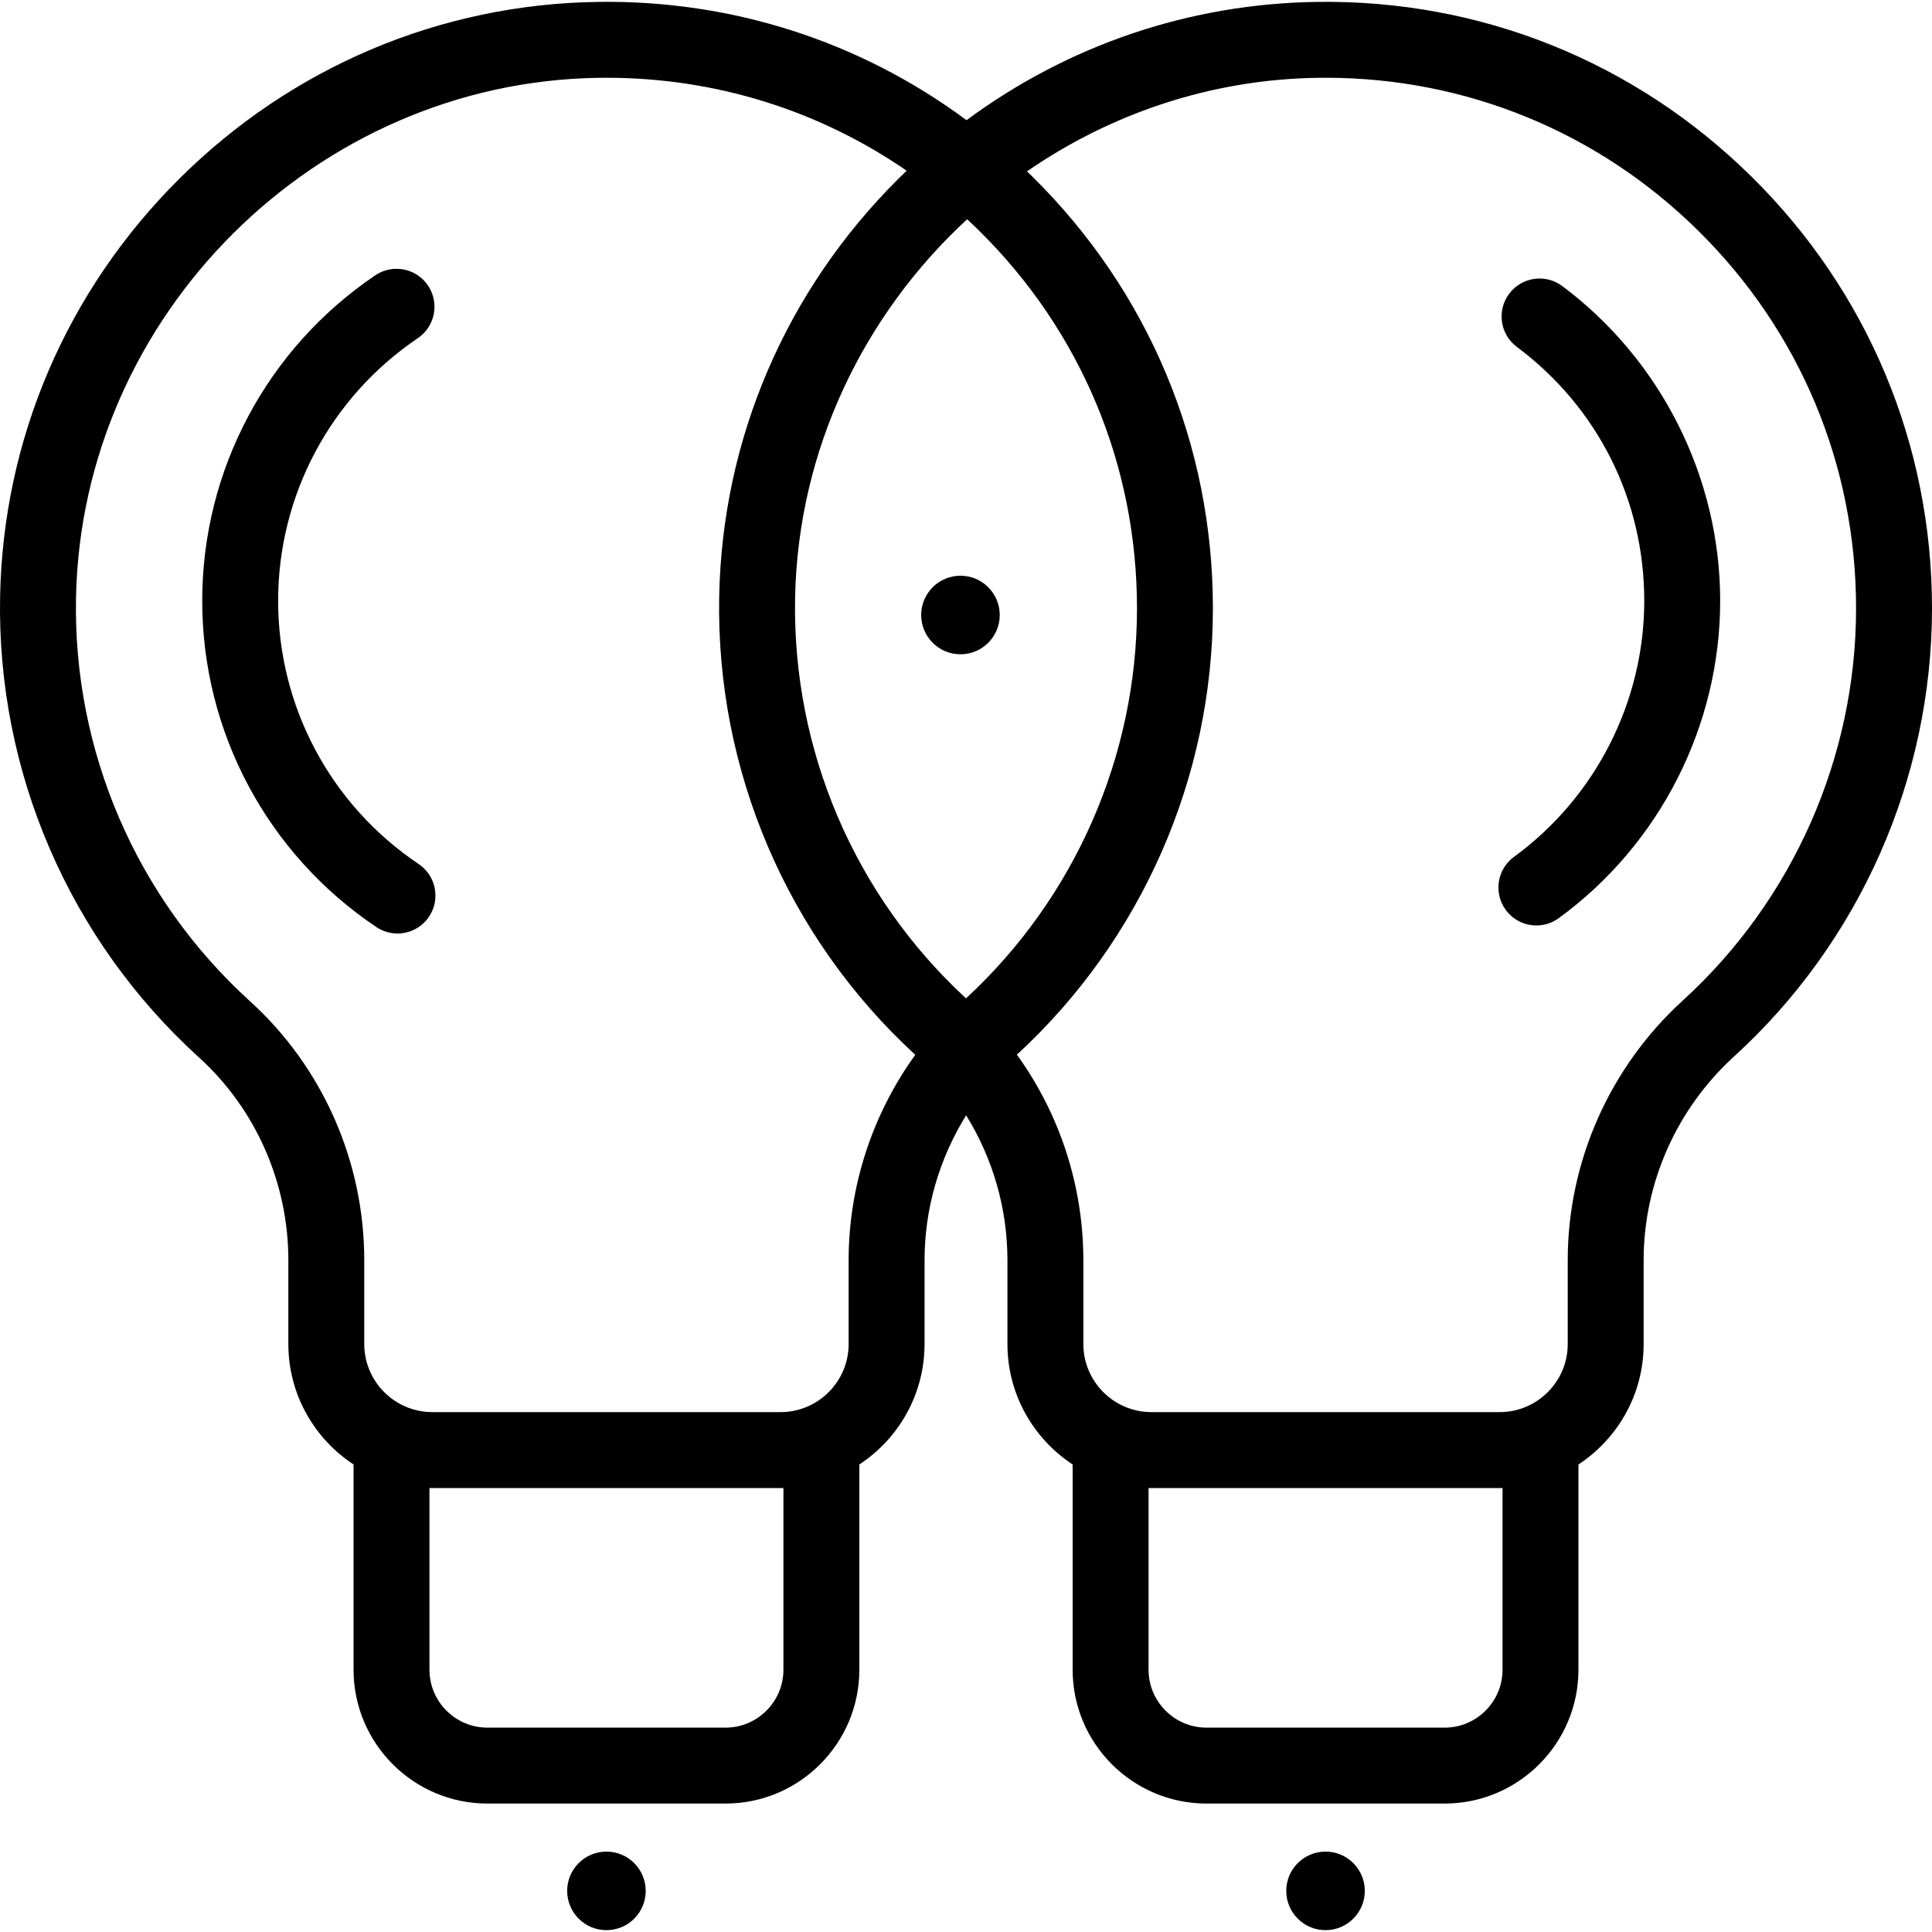 <?xml version="1.0" encoding="iso-8859-1"?>
<!-- Generator: Adobe Illustrator 19.0.0, SVG Export Plug-In . SVG Version: 6.00 Build 0)  -->
<svg version="1.1" id="Layer_1" xmlns="http://www.w3.org/2000/svg" xmlns:xlink="http://www.w3.org/1999/xlink" x="0px" y="0px"
	 viewBox="0 0 512.001 512.001" style="enable-background:new 0 0 512.001 512.001;" xml:space="preserve">
<g>
	<g>
		<circle cx="160.712" cy="501.105" r="10.409"/>
	</g>
</g>
<g>
	<g>
		<circle cx="351.279" cy="501.105" r="10.409"/>
	</g>
</g>
<g>
	<g>
		<circle cx="254.532" cy="162.983" r="10.409"/>
	</g>
</g>
<g>
	<g>
		<path d="M464.128,46.768C433.263,16.331,392.381-0.135,348.995,0.505c-33.755,0.469-65.986,11.463-92.852,31.348
			c-28.1-20.839-62.051-31.874-97.715-31.348c-41.725,0.58-81.122,17.234-110.936,46.893c-29.816,29.66-46.672,68.97-47.463,110.69
			c-0.881,46.425,18.327,90.945,52.703,122.144c15.051,13.662,23.684,33.242,23.684,53.721v22.227
			c0,13.339,6.884,25.094,17.28,31.919v54.393c0,19.559,15.911,35.471,35.47,35.471h63.1c19.559,0,35.471-15.911,35.471-35.471
			v-54.394c10.396-6.825,17.28-18.58,17.28-31.919v-22.226c0-13.638,3.908-26.926,11.02-38.384
			c7.064,11.393,10.946,24.682,10.946,38.383v22.227c0,13.339,6.884,25.094,17.28,31.919v54.394
			c0,19.559,15.912,35.471,35.471,35.471h63.1c19.559,0,35.47-15.911,35.47-35.471v-54.393c10.397-6.825,17.28-18.58,17.28-31.919
			v-22.226c0-20.423,8.722-40.085,23.929-53.944c33.357-30.4,52.488-73.702,52.488-118.803
			C512,117.853,494.999,77.211,464.128,46.768z M207.618,442.491c0,8.466-6.887,15.353-15.353,15.353h-63.1
			c-8.466,0-15.352-6.887-15.352-15.353v-48.148h0.766h92.272h0.766V442.491z M224.898,333.953v22.226
			c0,9.951-8.095,18.046-18.047,18.046h-92.272c-9.951,0-18.047-8.095-18.047-18.046v-22.227c0-26.14-11.037-51.152-30.281-68.618
			c-30.073-27.296-46.88-66.246-46.109-106.865C21.564,83.503,83.725,21.665,158.707,20.621c0.676-0.01,1.346-0.014,2.021-0.014
			c28.813,0,56.296,8.605,79.548,24.635c-0.743,0.712-1.486,1.426-2.218,2.155c-29.816,29.66-46.672,68.97-47.463,110.69
			c-0.875,46.086,18.057,90.288,51.96,121.451C231.19,295.294,224.898,314.343,224.898,333.953z M256.001,264.572
			c-29.555-27.258-46.055-65.858-45.291-106.104c0.747-39.384,18.265-75.138,45.592-100.364c1.055,0.982,2.102,1.973,3.132,2.989
			c27.007,26.633,41.88,62.187,41.88,100.113C301.315,200.382,284.805,238.004,256.001,264.572z M398.186,442.491
			c0,8.466-6.887,15.353-15.352,15.353h-63.1c-8.466,0-15.353-6.887-15.353-15.353v-48.148h0.767h92.272h0.767V442.491z
			 M445.962,265.141c-19.381,17.663-30.496,42.744-30.496,68.812v22.226c0,9.951-8.095,18.046-18.047,18.046h-92.272
			c-9.951,0-18.047-8.095-18.047-18.046v-22.227c0-19.709-6.278-38.775-17.613-54.45c33.019-30.374,51.945-73.442,51.945-118.296
			c0-43.353-17.001-83.994-47.872-114.438c-0.464-0.457-0.935-0.9-1.403-1.351c22.127-15.266,48.699-24.401,77.118-24.796
			c0.676-0.01,1.346-0.014,2.021-0.014c37.198,0,72.186,14.333,98.705,40.485c27.007,26.633,41.88,62.187,41.88,100.113
			C491.882,200.66,475.145,238.543,445.962,265.141z"/>
	</g>
</g>
<g>
	<g>
		<path d="M414.017,75.813c-4.45-3.323-10.755-2.41-14.078,2.041c-3.323,4.452-2.41,10.754,2.042,14.078
			c21.459,16.023,33.766,40.551,33.766,67.292c0,26.715-12.904,52.077-34.516,67.847c-4.487,3.274-5.471,9.567-2.197,14.055
			c1.97,2.7,5.029,4.13,8.134,4.13c2.056,0,4.132-0.629,5.921-1.934c26.785-19.543,42.777-50.982,42.777-84.098
			C455.865,126.562,440.221,95.379,414.017,75.813z"/>
	</g>
</g>
<g>
	<g>
		<path d="M110.944,228.976c-23.317-15.641-37.237-41.716-37.237-69.75c0-27.924,13.834-53.94,37.008-69.596
			c4.603-3.11,5.814-9.363,2.704-13.966c-3.11-4.604-9.364-5.814-13.966-2.704C70.734,92.362,53.59,124.611,53.59,159.226
			c0,34.753,17.251,67.073,46.148,86.457c1.72,1.154,3.667,1.706,5.595,1.706c3.241,0,6.422-1.563,8.363-4.457
			C116.788,238.32,115.557,232.071,110.944,228.976z"/>
	</g>
</g>
</svg>
